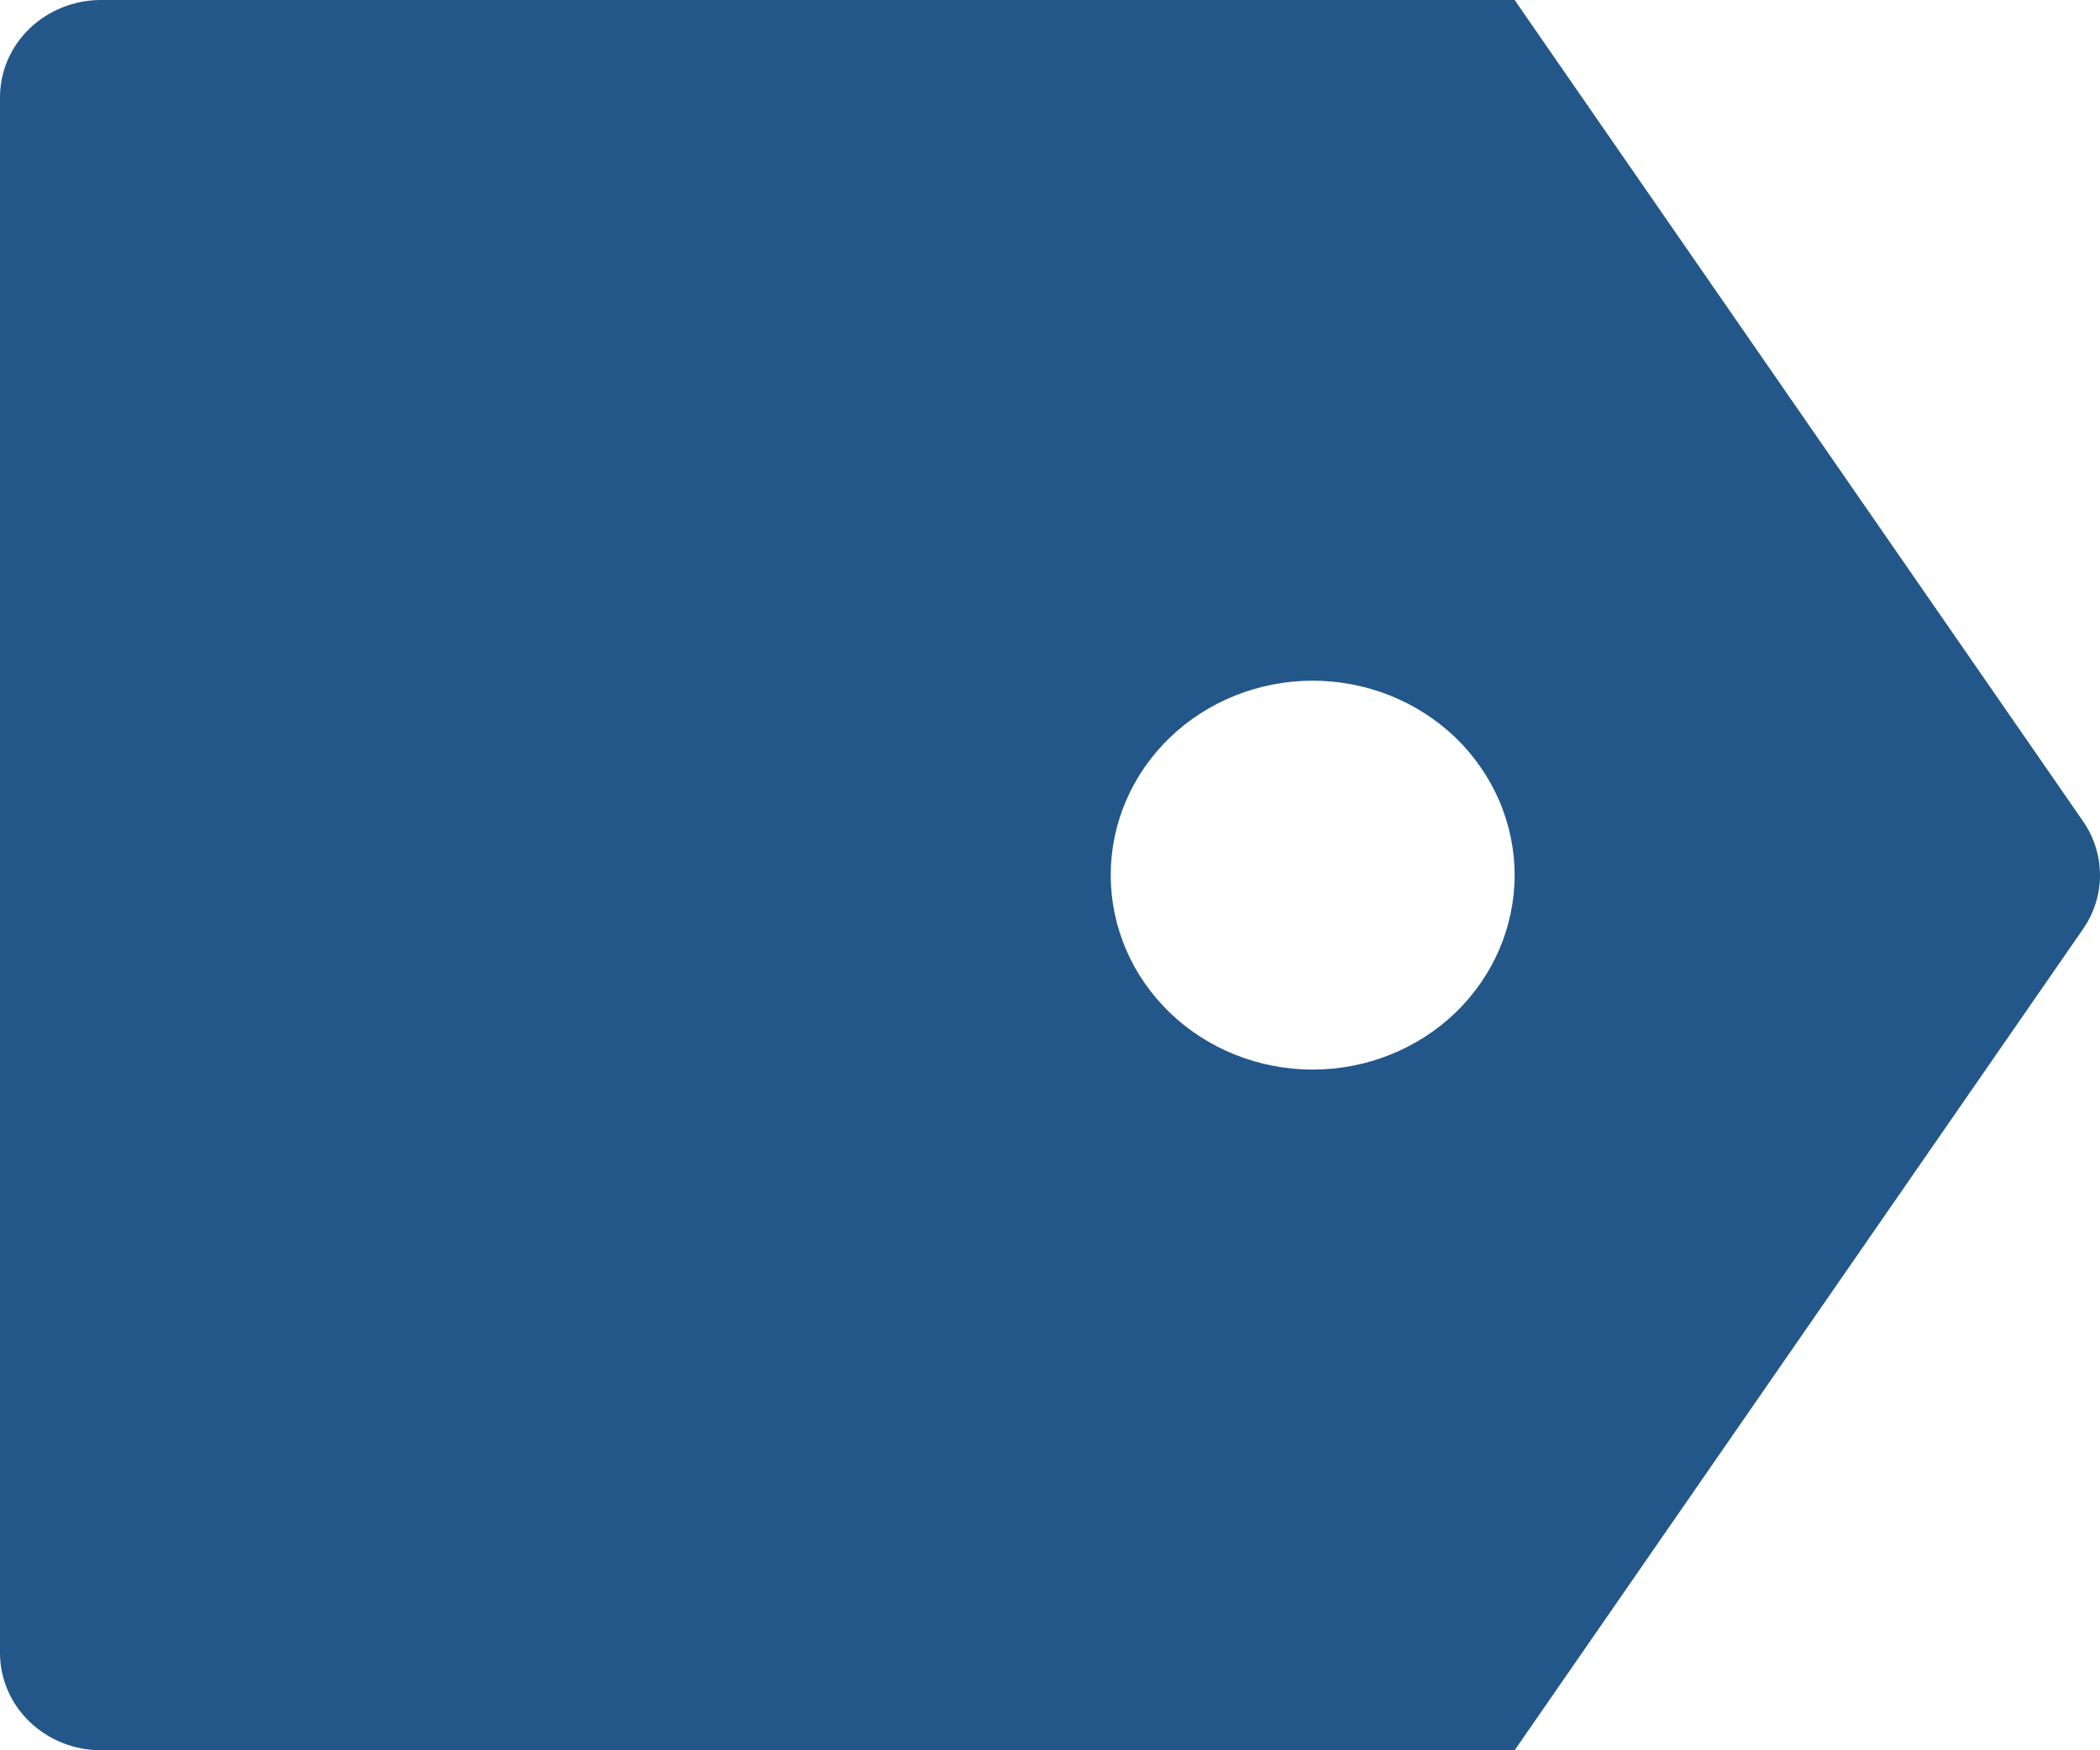 <svg width="12" height="10" viewBox="0 0 12 10" fill="none" xmlns="http://www.w3.org/2000/svg">
<path id="Vector" d="M8.655 -1.46231e-07L11.903 4.692C11.966 4.783 12 4.89 12 5C12 5.11 11.966 5.217 11.903 5.308L8.655 10L0.577 10C0.424 10 0.277 9.941 0.169 9.837C0.061 9.733 5.34404e-07 9.592 5.40845e-07 9.444L9.2939e-07 0.556C9.35831e-07 0.408 0.061 0.267 0.169 0.163C0.277 0.059 0.424 -5.06005e-07 0.577 -4.99316e-07L8.655 -1.46231e-07ZM6.347 5C6.347 5.295 6.468 5.577 6.685 5.786C6.901 5.994 7.195 6.111 7.501 6.111C7.807 6.111 8.1 5.994 8.317 5.786C8.533 5.577 8.655 5.295 8.655 5C8.655 4.705 8.533 4.423 8.317 4.214C8.1 4.006 7.807 3.889 7.501 3.889C7.195 3.889 6.901 4.006 6.685 4.214C6.468 4.423 6.347 4.705 6.347 5Z" fill="#235789"/>
</svg>

